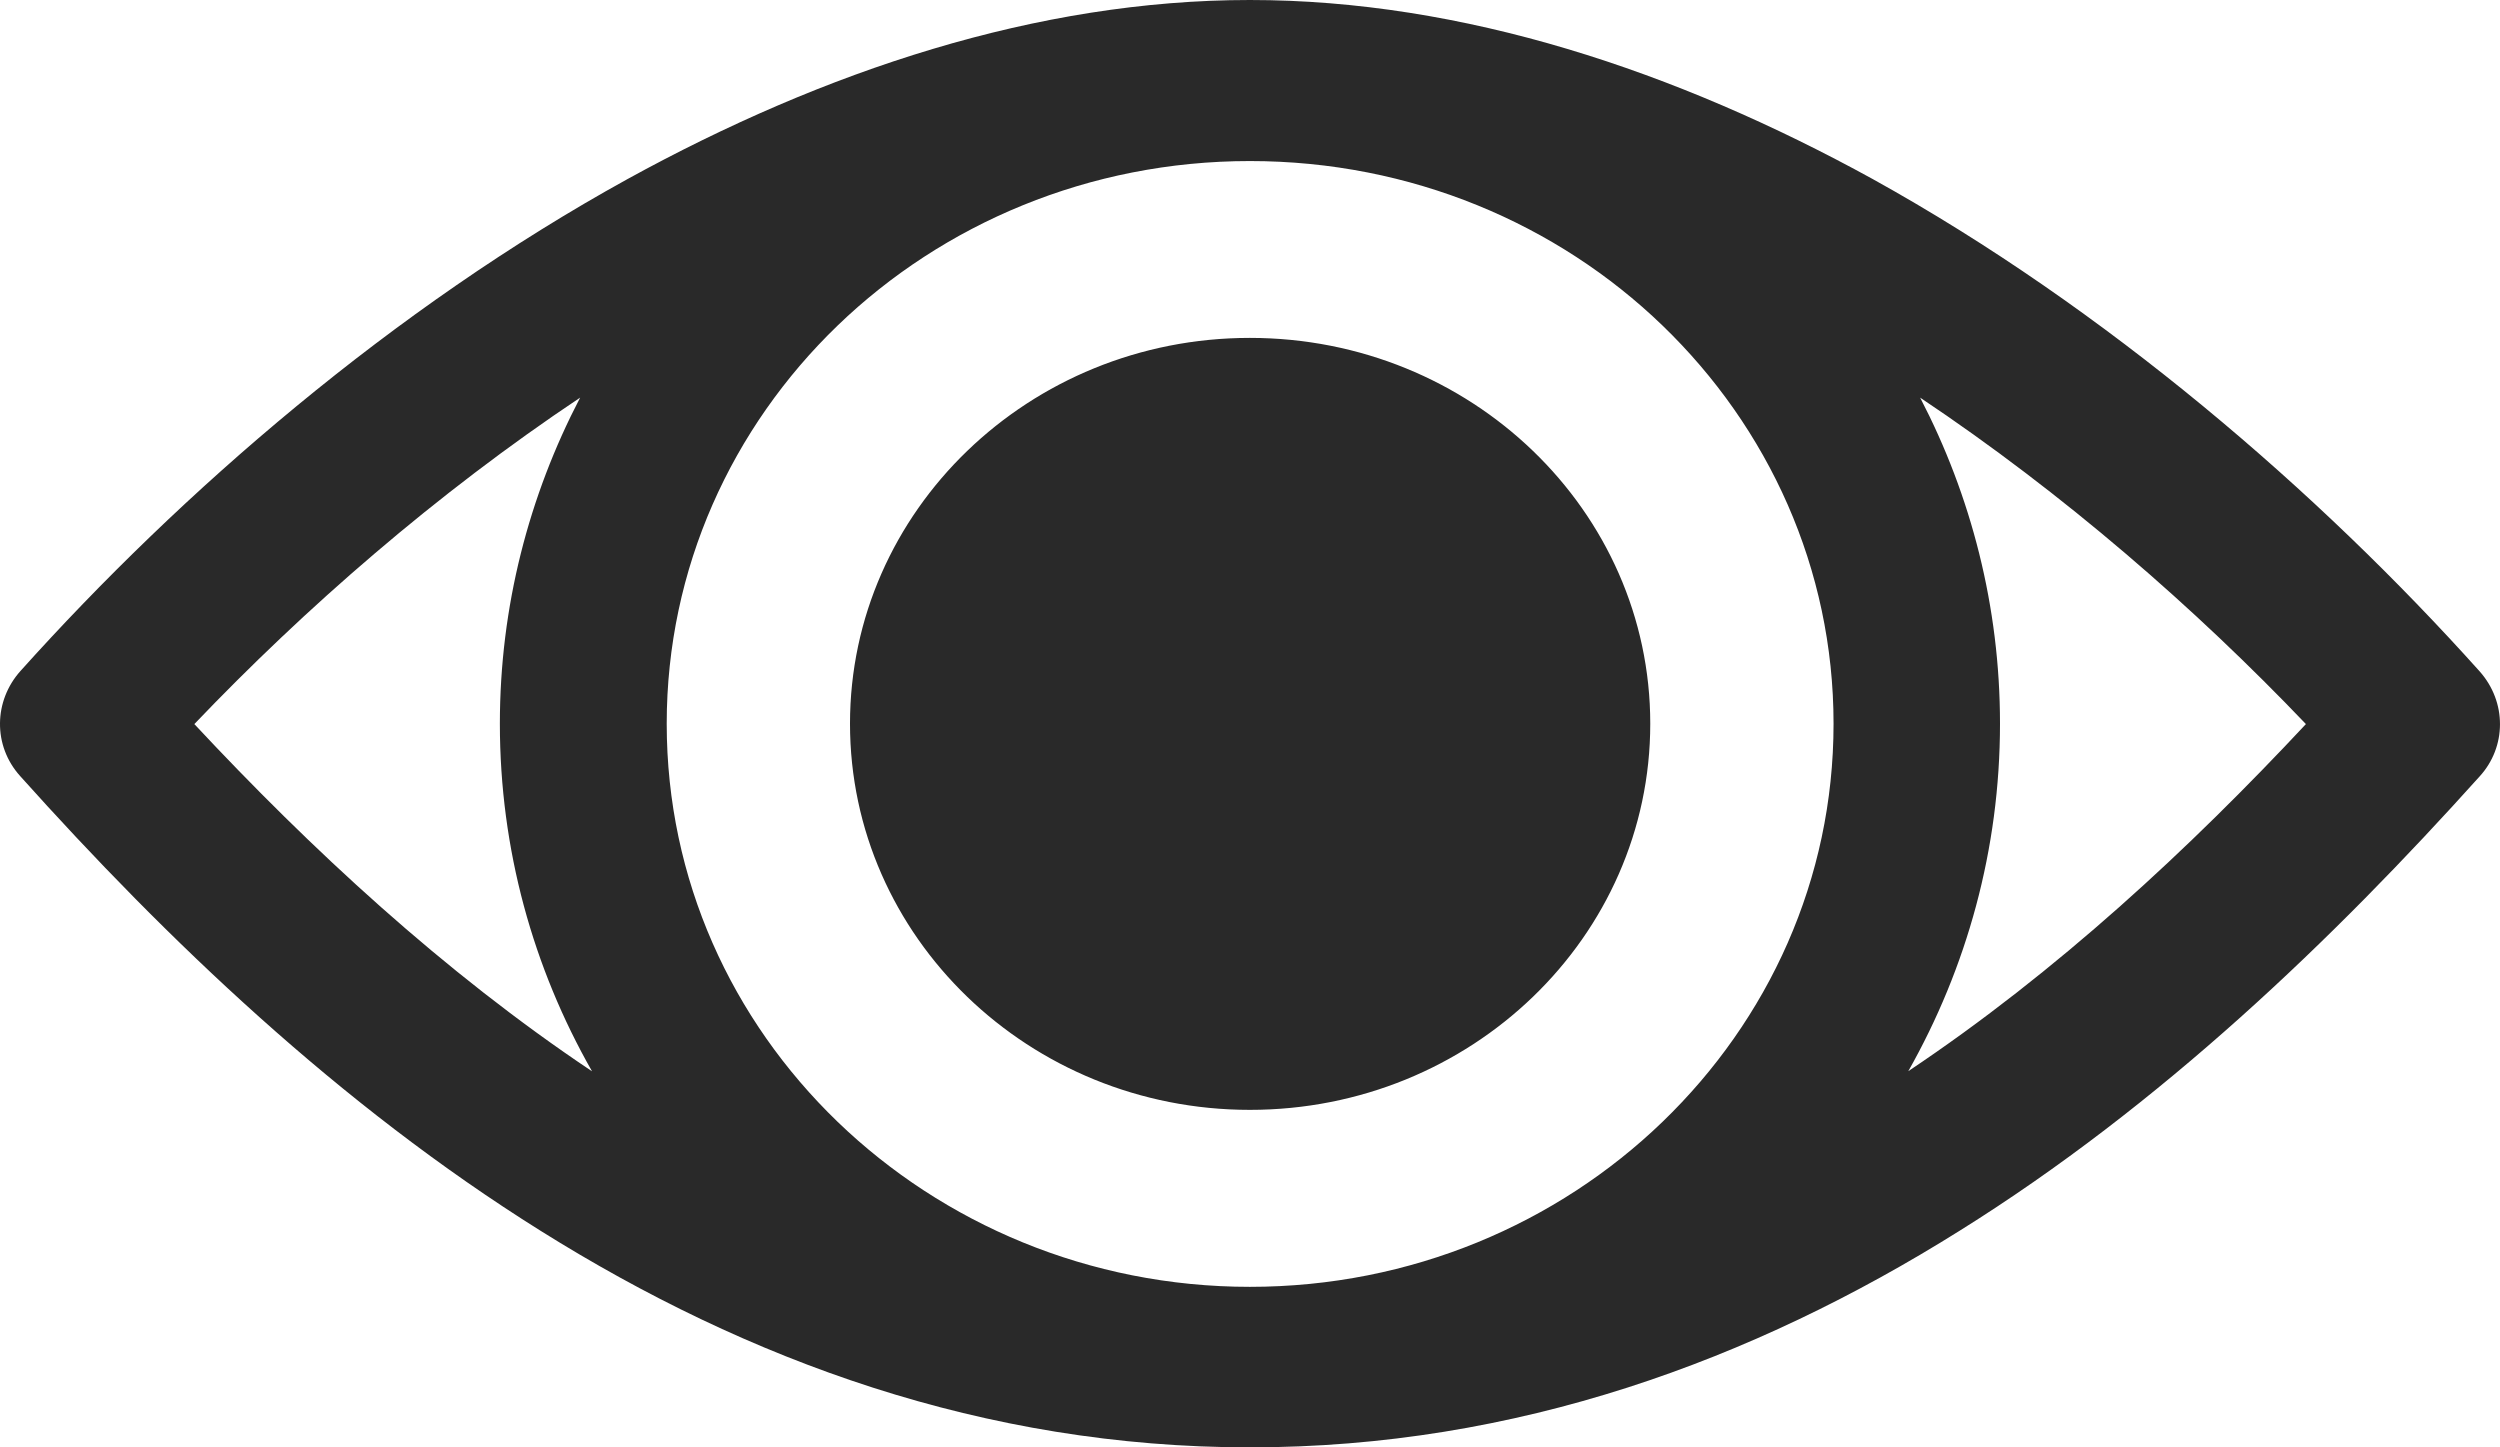 <svg width="19" height="11" viewBox="0 0 19 11" fill="none" xmlns="http://www.w3.org/2000/svg">
<path d="M9.499 11C7.475 11 5.68 10.338 4.11 9.355C2.575 8.395 1.262 7.135 0.153 5.898C-0.055 5.667 -0.048 5.326 0.156 5.099C1.38 3.735 2.991 2.341 4.769 1.361C6.266 0.538 7.884 0 9.499 0C11.118 0 12.736 0.538 14.233 1.361C16.007 2.344 17.622 3.738 18.845 5.102C19.053 5.336 19.05 5.677 18.845 5.901C17.736 7.135 16.423 8.399 14.891 9.355C13.322 10.338 11.527 11 9.499 11H9.499ZM9.499 2.568C11.18 2.568 12.542 3.882 12.542 5.5C12.542 7.121 11.18 8.435 9.499 8.435C7.822 8.435 6.46 7.121 6.46 5.5C6.46 3.882 7.822 2.568 9.499 2.568ZM14.593 3.022C14.981 3.768 15.2 4.611 15.2 5.5C15.2 6.456 14.947 7.356 14.503 8.141C15.633 7.386 16.641 6.449 17.525 5.503C16.686 4.624 15.684 3.751 14.593 3.022L14.593 3.022ZM4.499 8.141C4.052 7.356 3.799 6.456 3.799 5.5C3.799 4.61 4.02 3.768 4.409 3.022C3.317 3.751 2.316 4.624 1.477 5.503C2.36 6.449 3.369 7.386 4.498 8.141L4.499 8.141ZM12.635 2.474C11.835 1.702 10.726 1.224 9.499 1.224C8.276 1.224 7.167 1.702 6.366 2.474C5.562 3.25 5.067 4.32 5.067 5.5C5.067 6.684 5.562 7.75 6.366 8.526C7.167 9.298 8.276 9.78 9.499 9.78C10.726 9.78 11.835 9.298 12.635 8.526C13.439 7.75 13.935 6.684 13.935 5.5C13.935 4.32 13.439 3.25 12.635 2.474Z" fill="#292929"/>
</svg>
